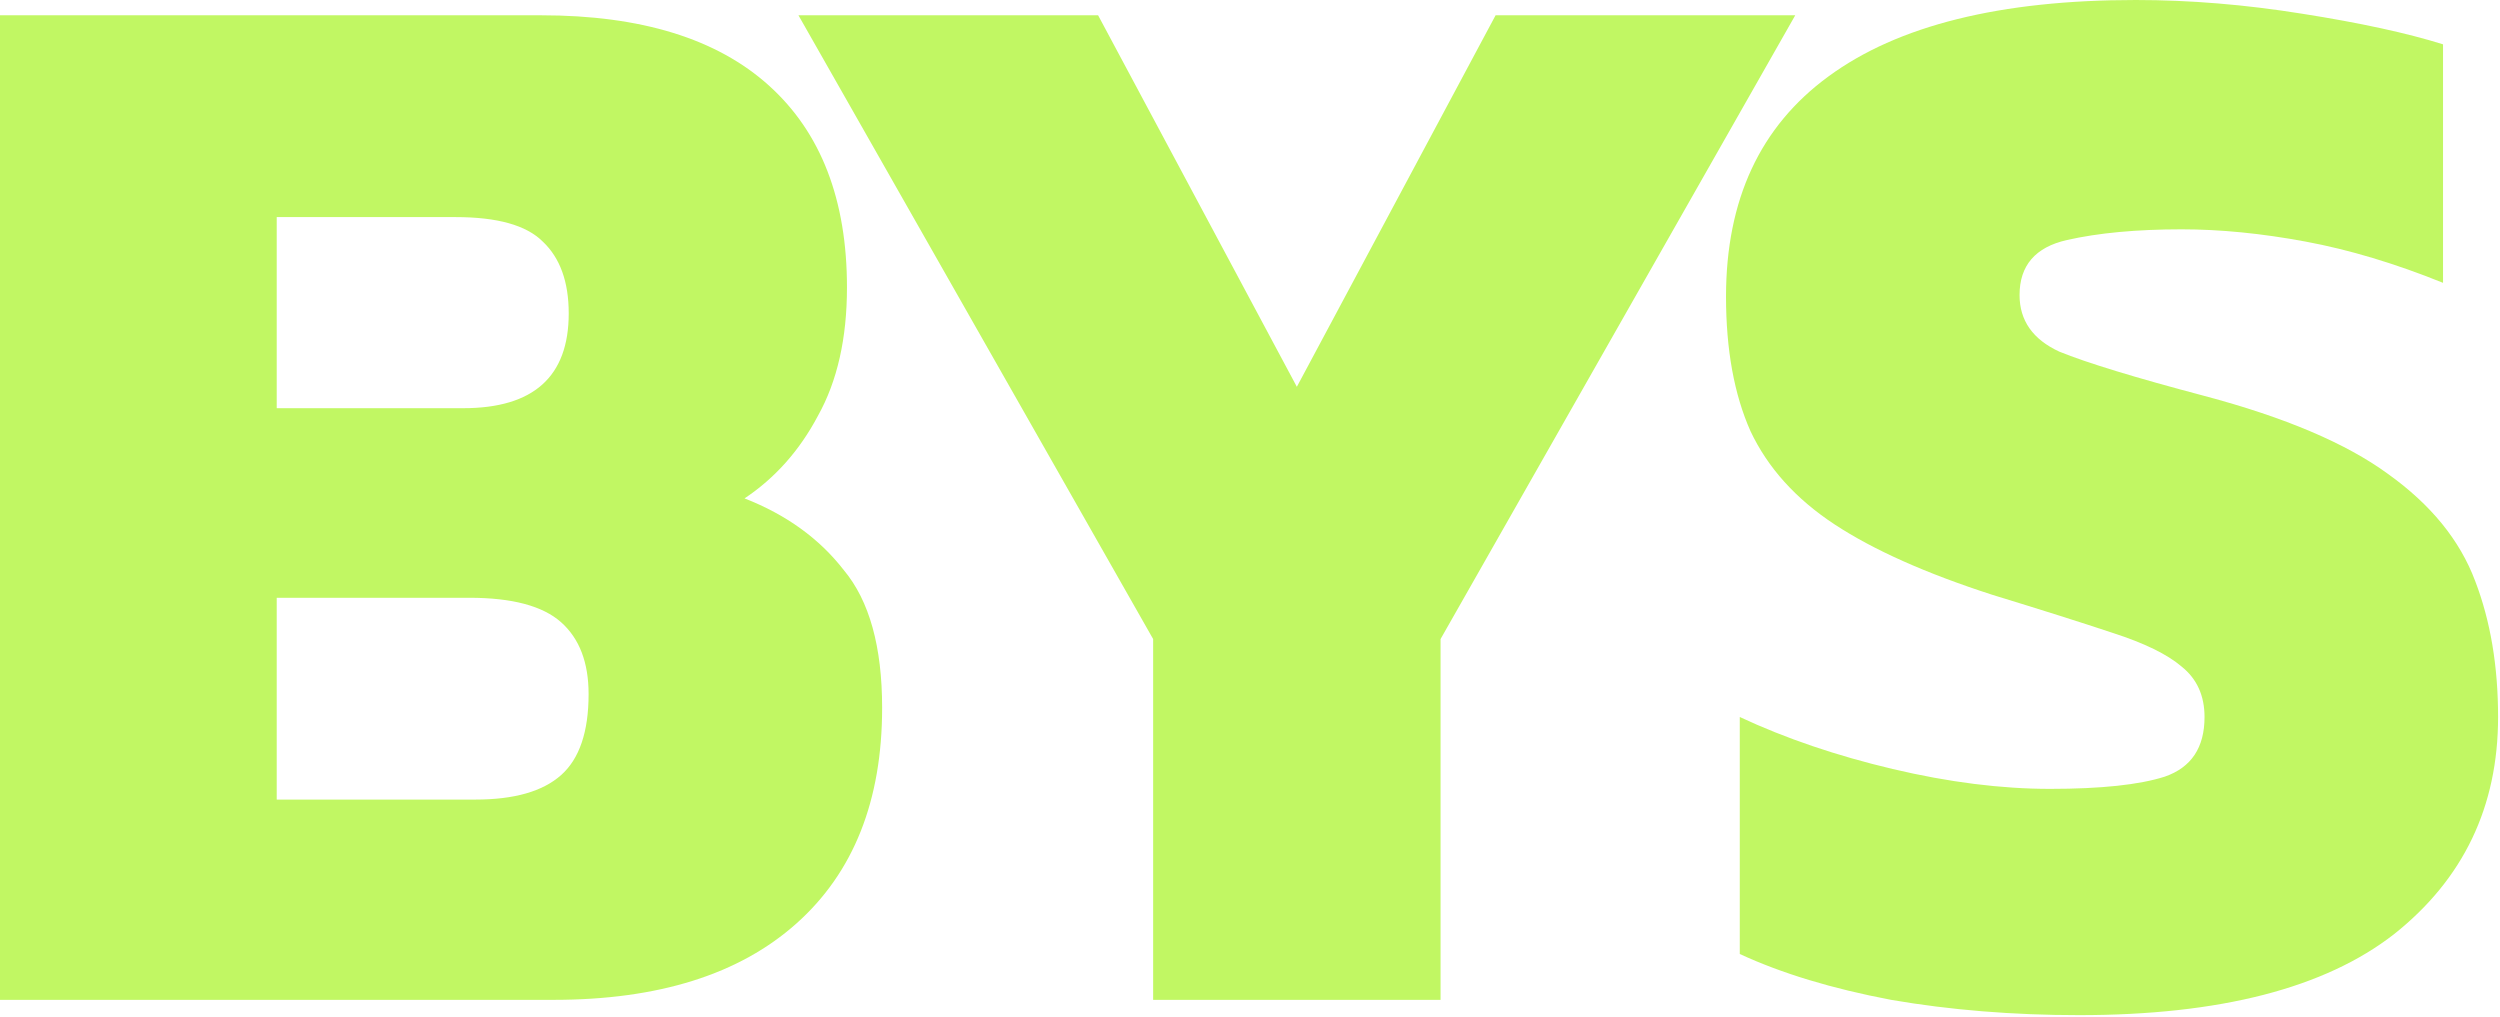 <svg width="1185" height="482" viewBox="0 0 1185 482" fill="none" xmlns="http://www.w3.org/2000/svg">
<path d="M0 473.929V7.247H256.531C303.875 7.247 339.867 18.358 364.505 40.581C389.144 62.804 401.463 94.689 401.463 136.237C401.463 160.392 396.874 180.683 387.695 197.108C378.999 213.534 367.404 226.578 352.911 236.24C372.718 243.97 388.419 255.323 400.014 270.299C412.092 284.792 418.13 306.532 418.13 335.519C418.13 379.482 404.603 413.541 377.549 437.696C350.495 461.852 312.088 473.929 262.328 473.929H0ZM131.164 193.485H219.573C252.907 193.485 269.574 178.509 269.574 148.556C269.574 133.579 265.468 122.226 257.255 114.497C249.525 106.767 235.757 102.902 215.949 102.902H131.164V193.485ZM131.164 378.999H225.37C243.728 378.999 257.255 375.134 265.951 367.404C274.647 359.674 278.995 346.872 278.995 328.997C278.995 314.021 274.647 302.667 265.951 294.938C257.255 287.208 242.762 283.343 222.471 283.343H131.164V378.999Z" fill="#C1F763"/>
<path d="M546.588 473.929V302.909L378.466 7.247H520.5L614.706 183.34L708.913 7.247H850.946L682.825 302.909V473.929H546.588Z" fill="#C1F763"/>
<path d="M985.53 481.176C954.128 481.176 924.417 478.76 896.396 473.929C868.376 468.615 844.462 461.369 824.655 452.19V339.867C846.395 350.012 870.55 358.225 897.121 364.505C923.692 370.786 948.572 373.926 971.761 373.926C995.917 373.926 1014.03 371.993 1026.11 368.129C1038.67 363.781 1044.95 354.36 1044.95 339.867C1044.95 329.722 1041.33 321.75 1034.08 315.953C1027.32 310.156 1016.45 304.841 1001.47 300.01C986.979 295.179 967.896 289.14 944.224 281.894C912.822 271.749 887.942 260.637 869.584 248.559C851.226 236.482 837.94 221.747 829.727 204.355C821.998 186.963 818.133 165.706 818.133 140.585C818.133 94.689 834.317 59.906 866.685 36.233C899.537 12.078 948.089 0 1012.34 0C1037.95 0 1064.28 2.174 1091.33 6.522C1118.87 10.87 1141.09 15.701 1158 21.015V134.063C1135.29 124.884 1113.55 118.362 1092.78 114.497C1072.01 110.632 1052.44 108.699 1034.08 108.699C1012.83 108.699 994.709 110.39 979.733 113.772C964.756 117.154 957.268 125.85 957.268 139.86C957.268 151.938 963.548 160.875 976.109 166.672C989.153 171.987 1012.1 178.992 1044.95 187.688C1083.12 197.833 1112.1 210.152 1131.91 224.645C1152.2 239.139 1165.97 256.047 1173.22 275.372C1180.46 294.213 1184.09 315.711 1184.09 339.867C1184.09 382.38 1167.66 416.681 1134.81 442.769C1101.96 468.374 1052.2 481.176 985.53 481.176Z" fill="#C1F763"/>
</svg>
